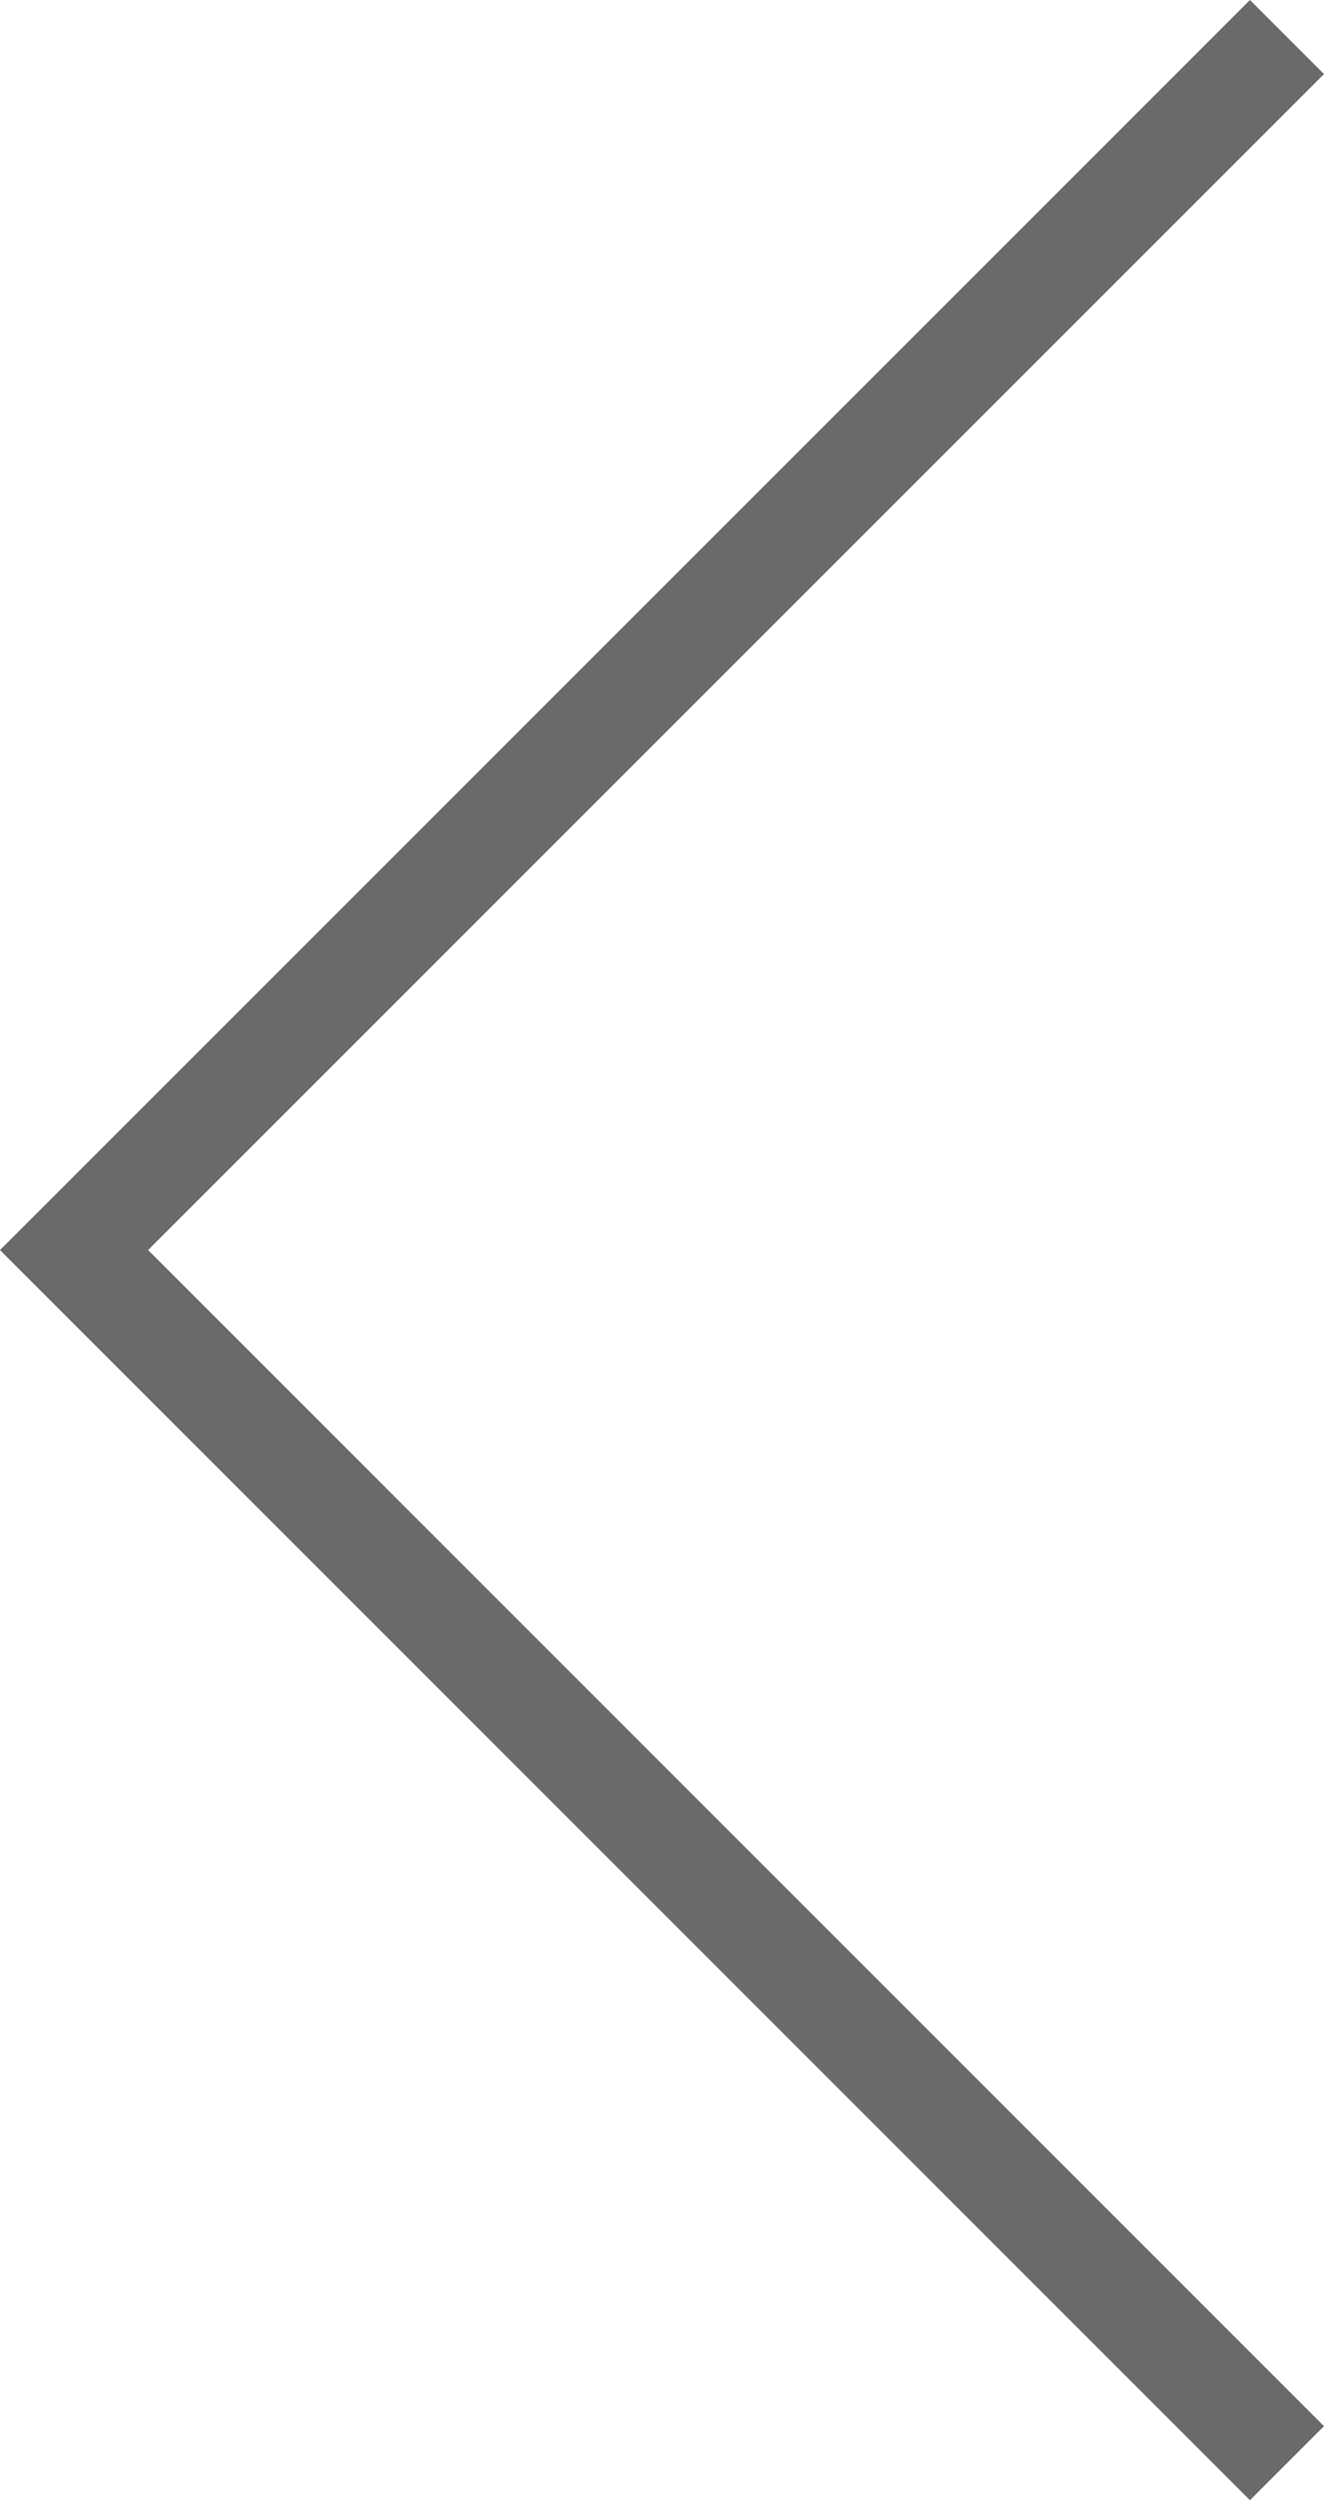 <svg xmlns="http://www.w3.org/2000/svg" width="50.568" height="95.48" viewBox="0 0 50.568 95.48">
  <path id="Path_230" data-name="Path 230" d="M4259.775,9351l-46.326,46.324,46.326,46.328" transform="translate(-4210.621 -9349.586)" fill="none" stroke="#6a6a6a" stroke-width="4"/>
</svg>
